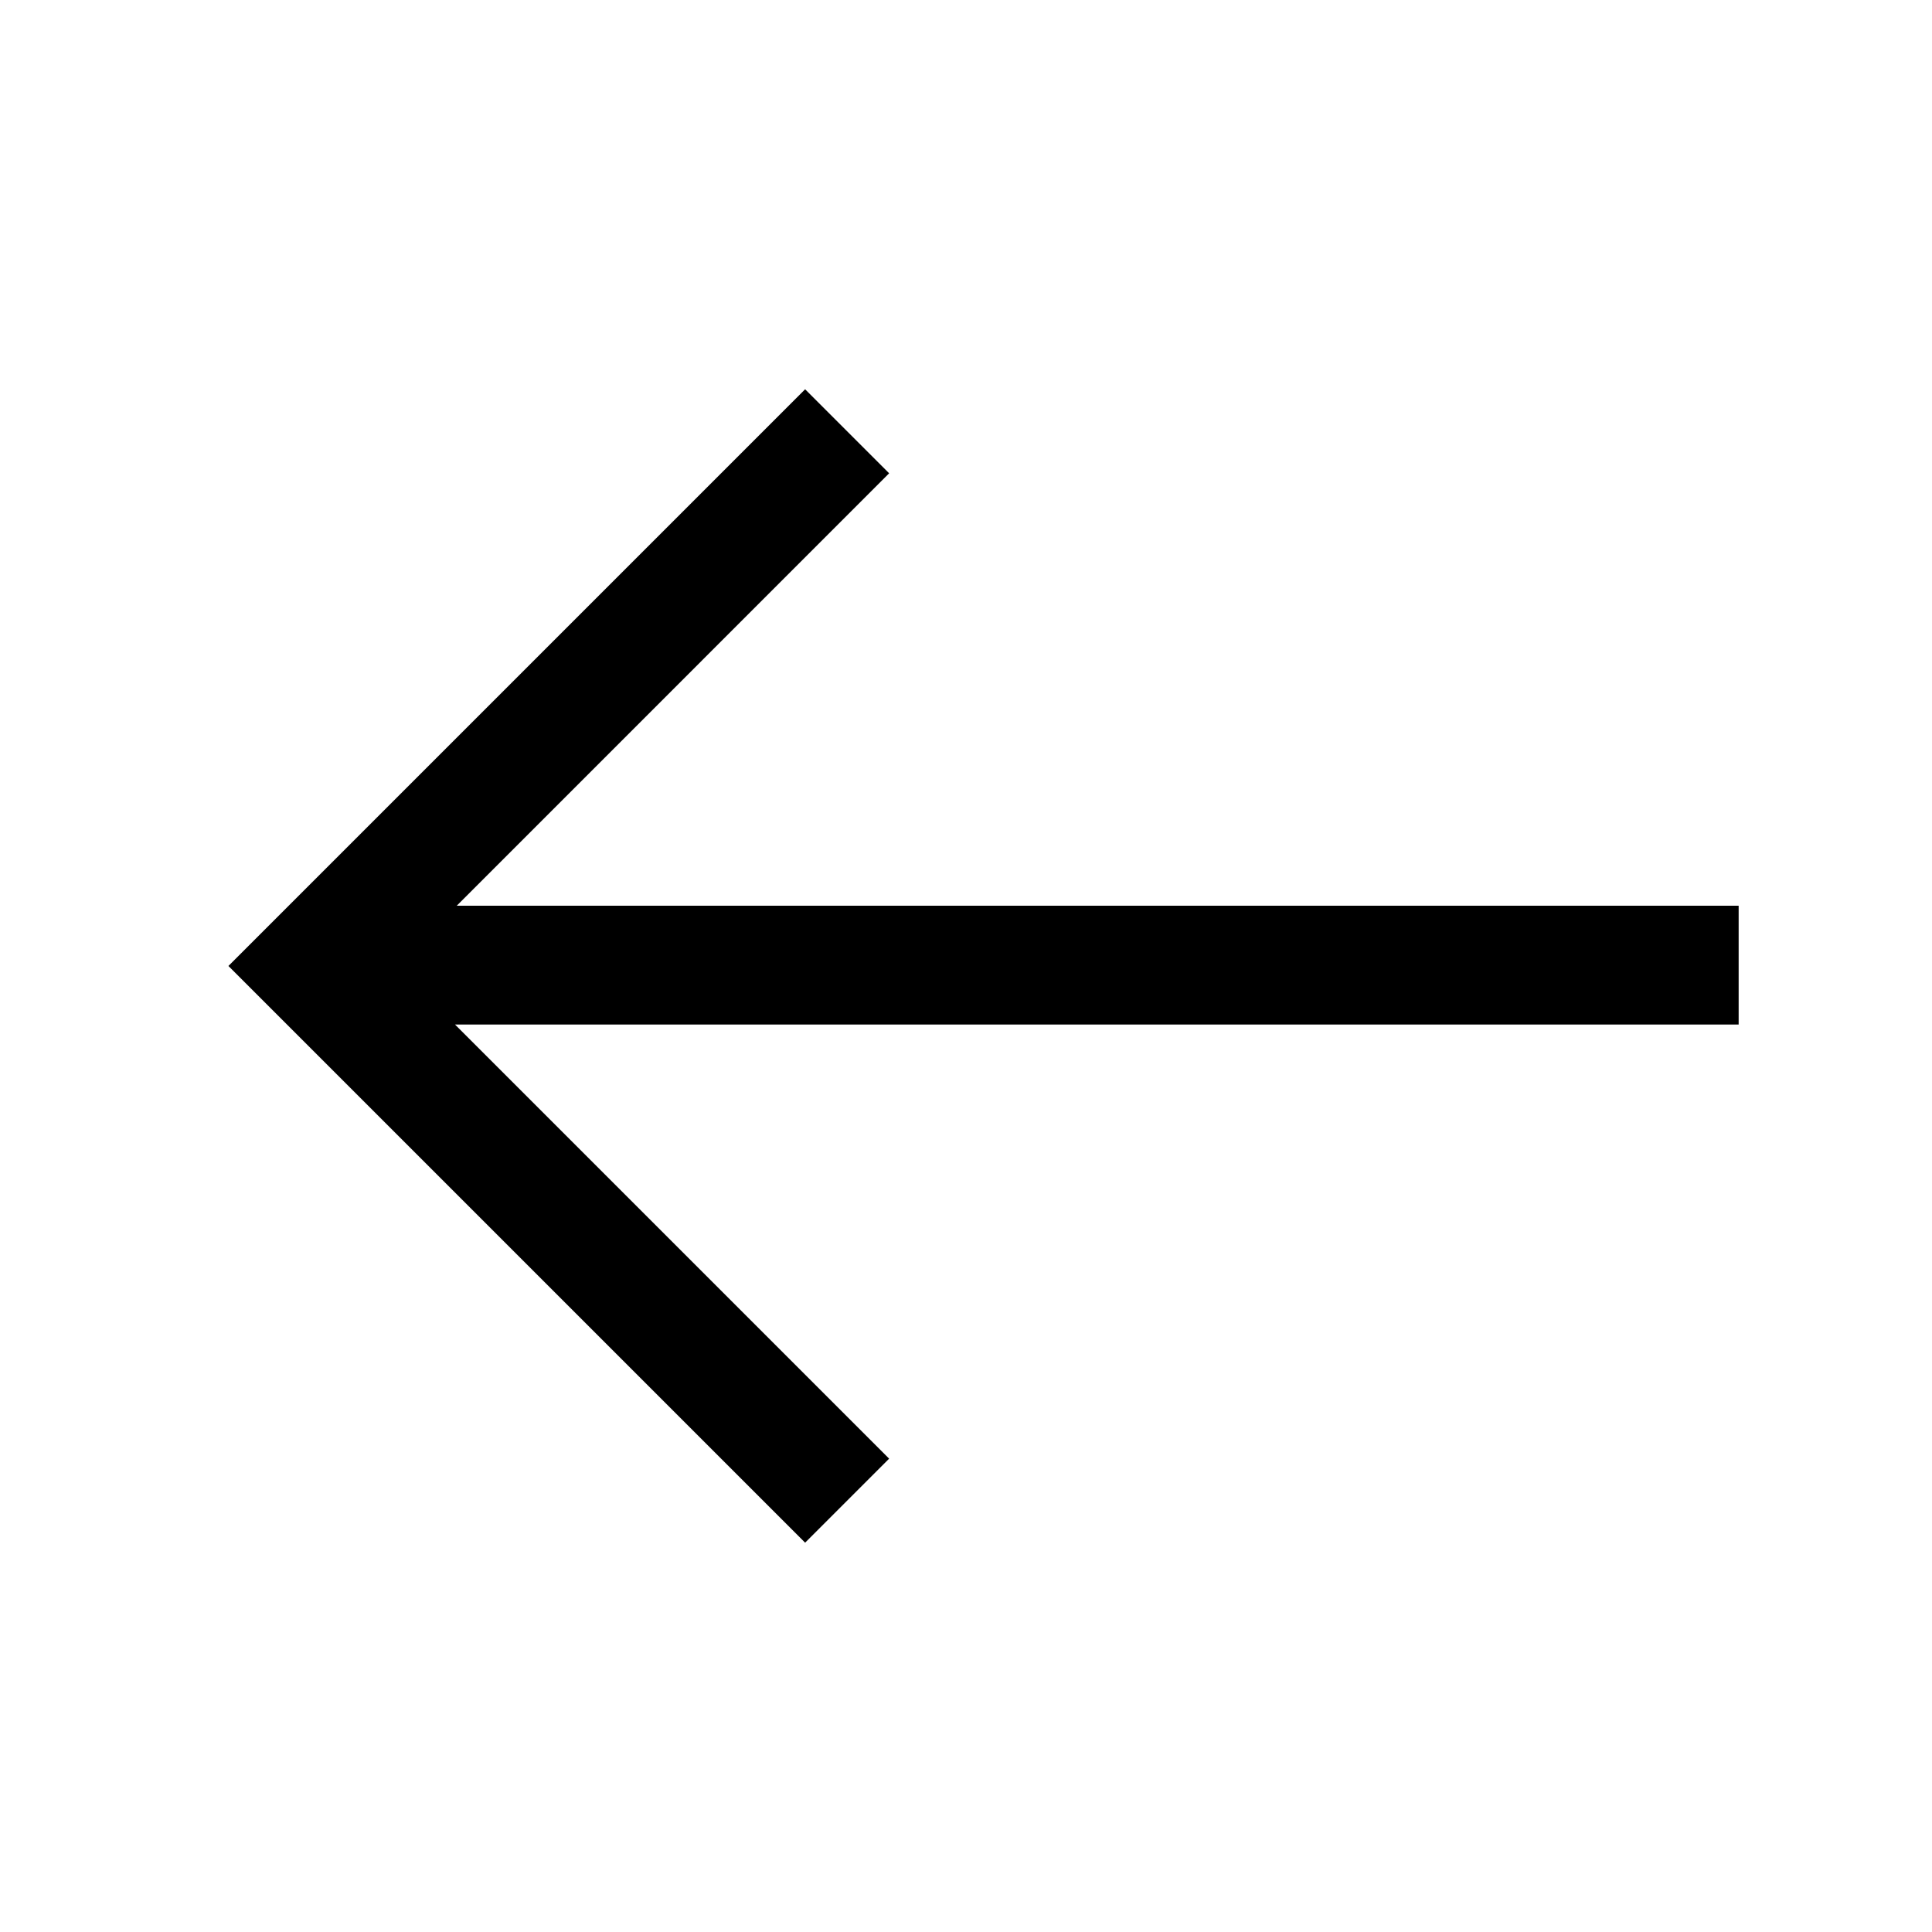 <?xml version="1.0" encoding="UTF-8"?>
<!-- Uploaded to: ICON Repo, www.svgrepo.com, Generator: ICON Repo Mixer Tools -->
<svg fill="#000000" width="800px" height="800px" version="1.1" viewBox="144 144 512 512" xmlns="http://www.w3.org/2000/svg">
 <path d="m265.05 384.02h339.71v31.488h-340.18l115.05 115.05-22.266 22.266-152.83-152.83 152.83-152.83 22.266 22.266z"/>
</svg>
